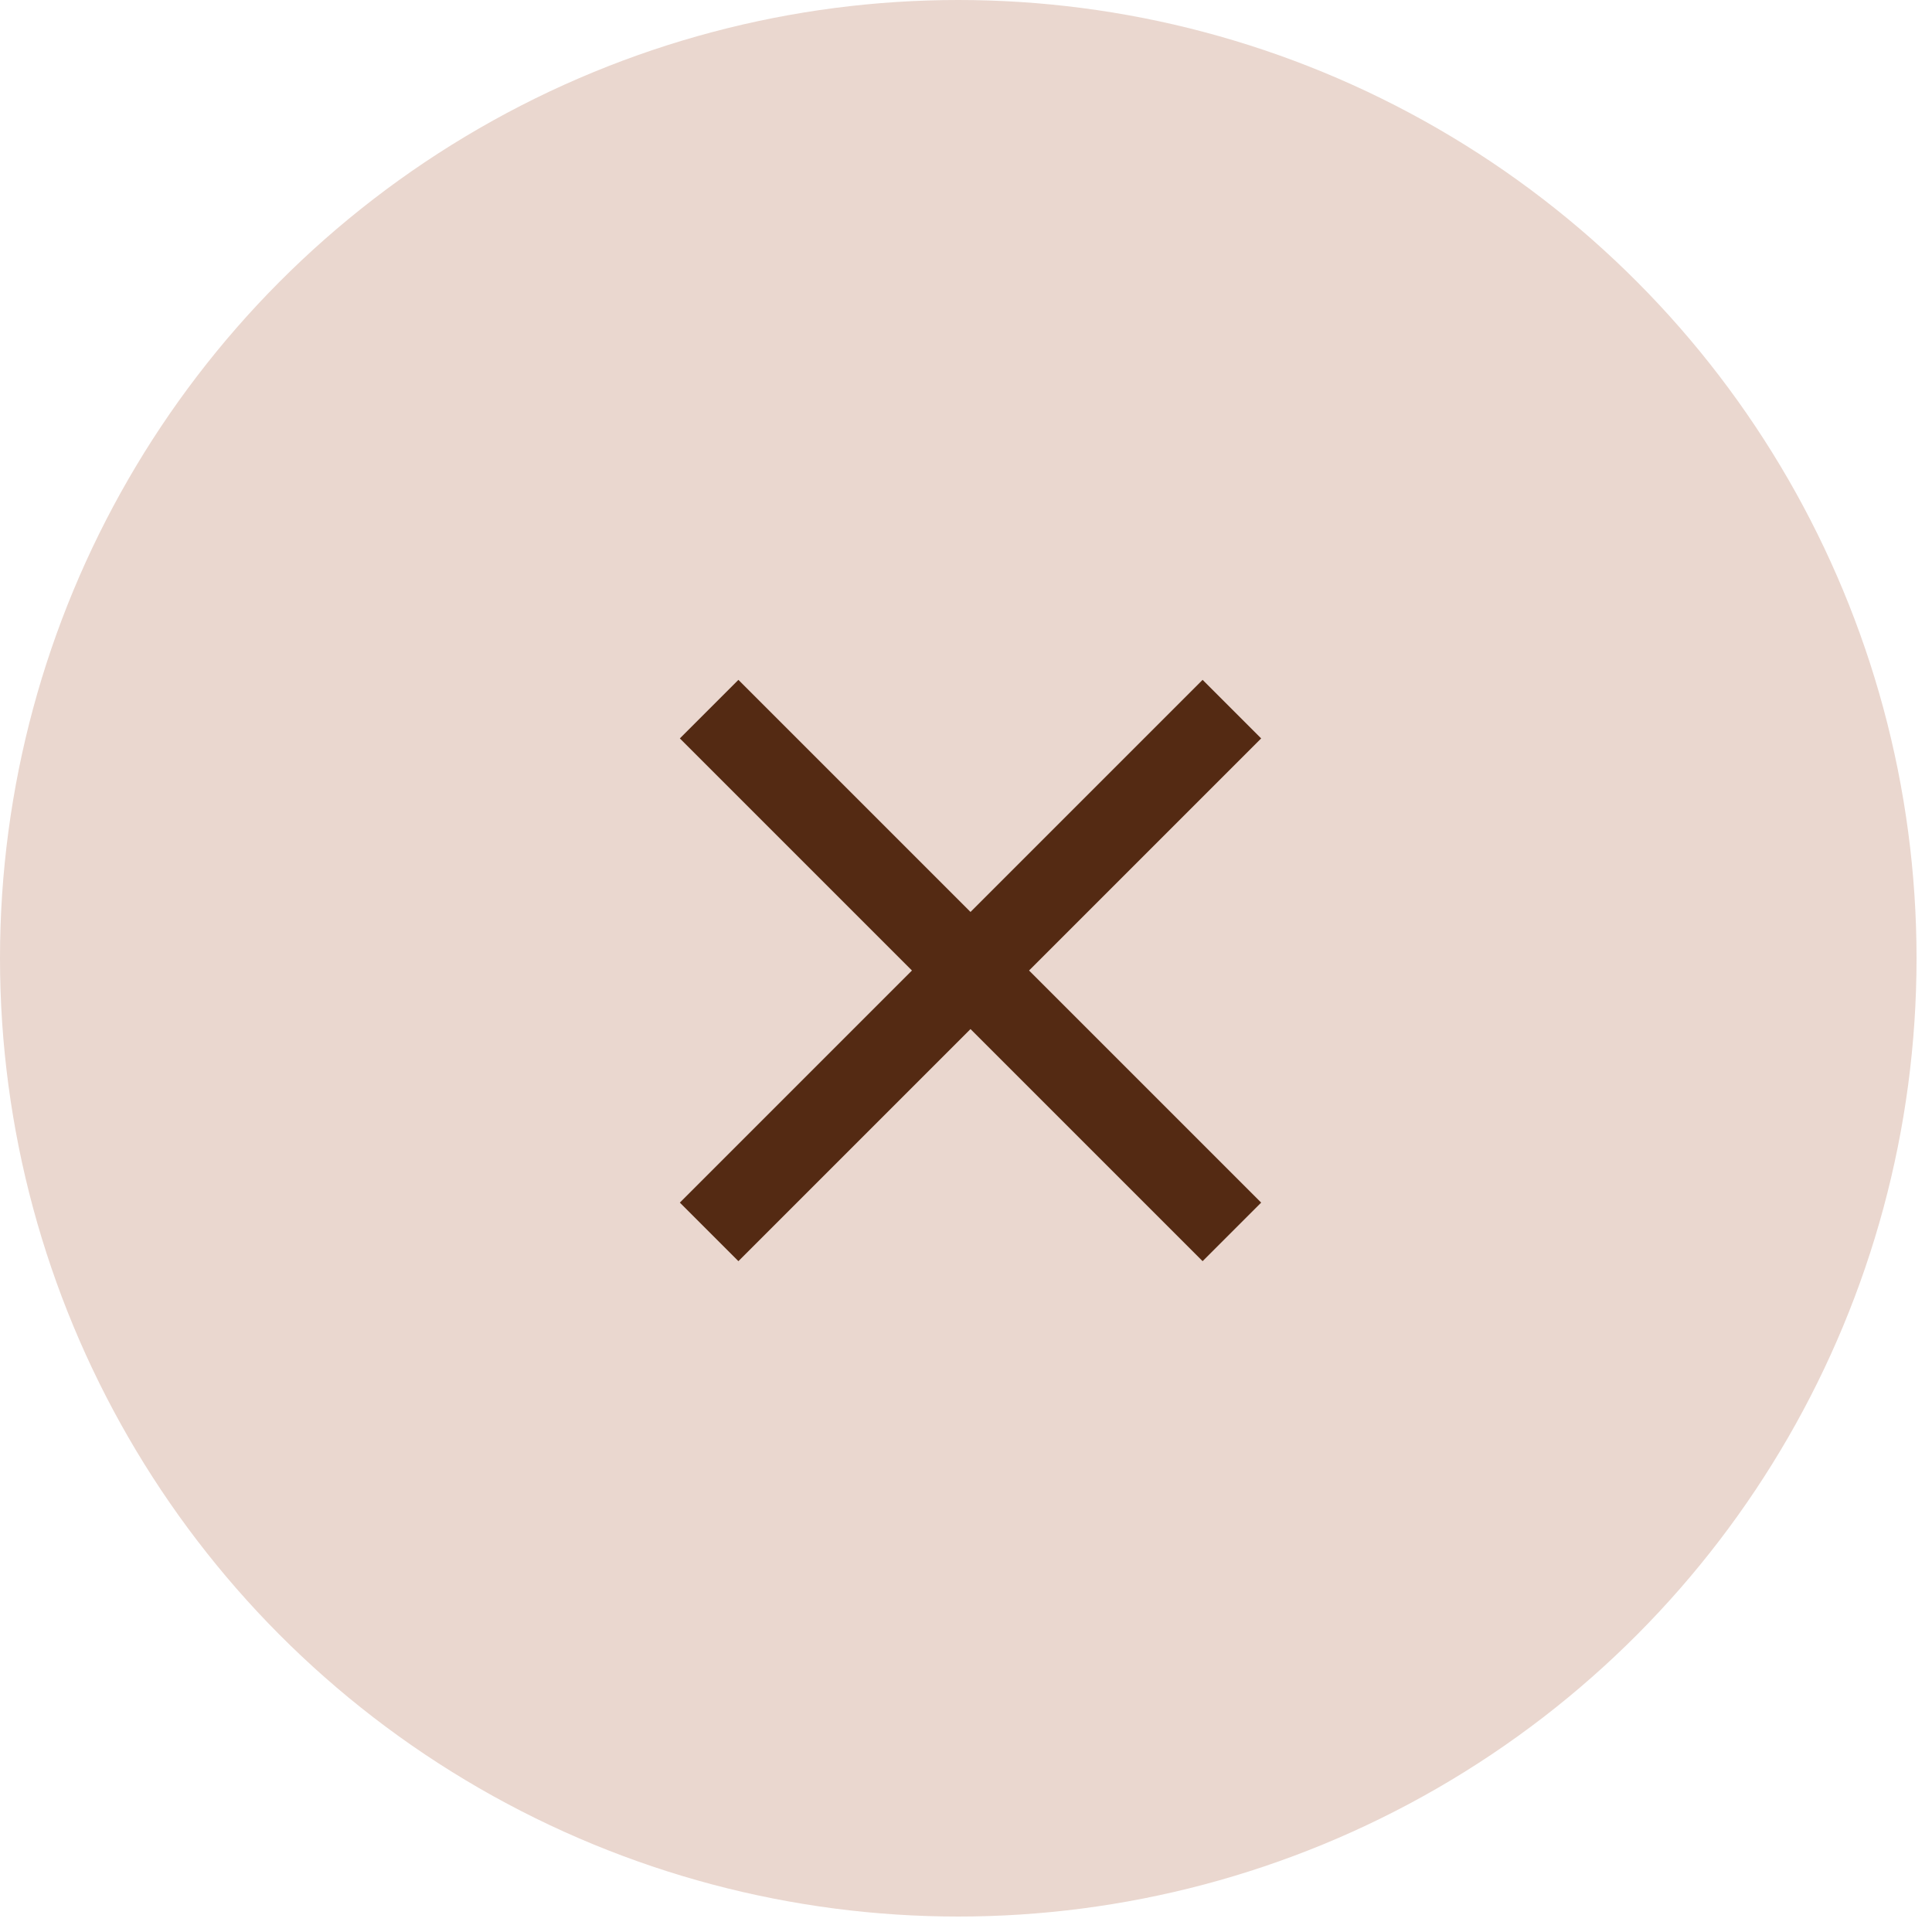 <svg width="45" height="45" viewBox="0 0 45 45" fill="none" xmlns="http://www.w3.org/2000/svg">
<circle cx="22.32" cy="22.32" r="22.32" fill="#EAD7CF"/>
<path d="M29.375 17.199L28.011 15.835L22.605 21.241L17.199 15.835L15.835 17.199L21.241 22.605L15.835 28.011L17.199 29.375L22.605 23.969L28.011 29.375L29.375 28.011L23.969 22.605L29.375 17.199Z" fill="#542A13"/>
</svg>
